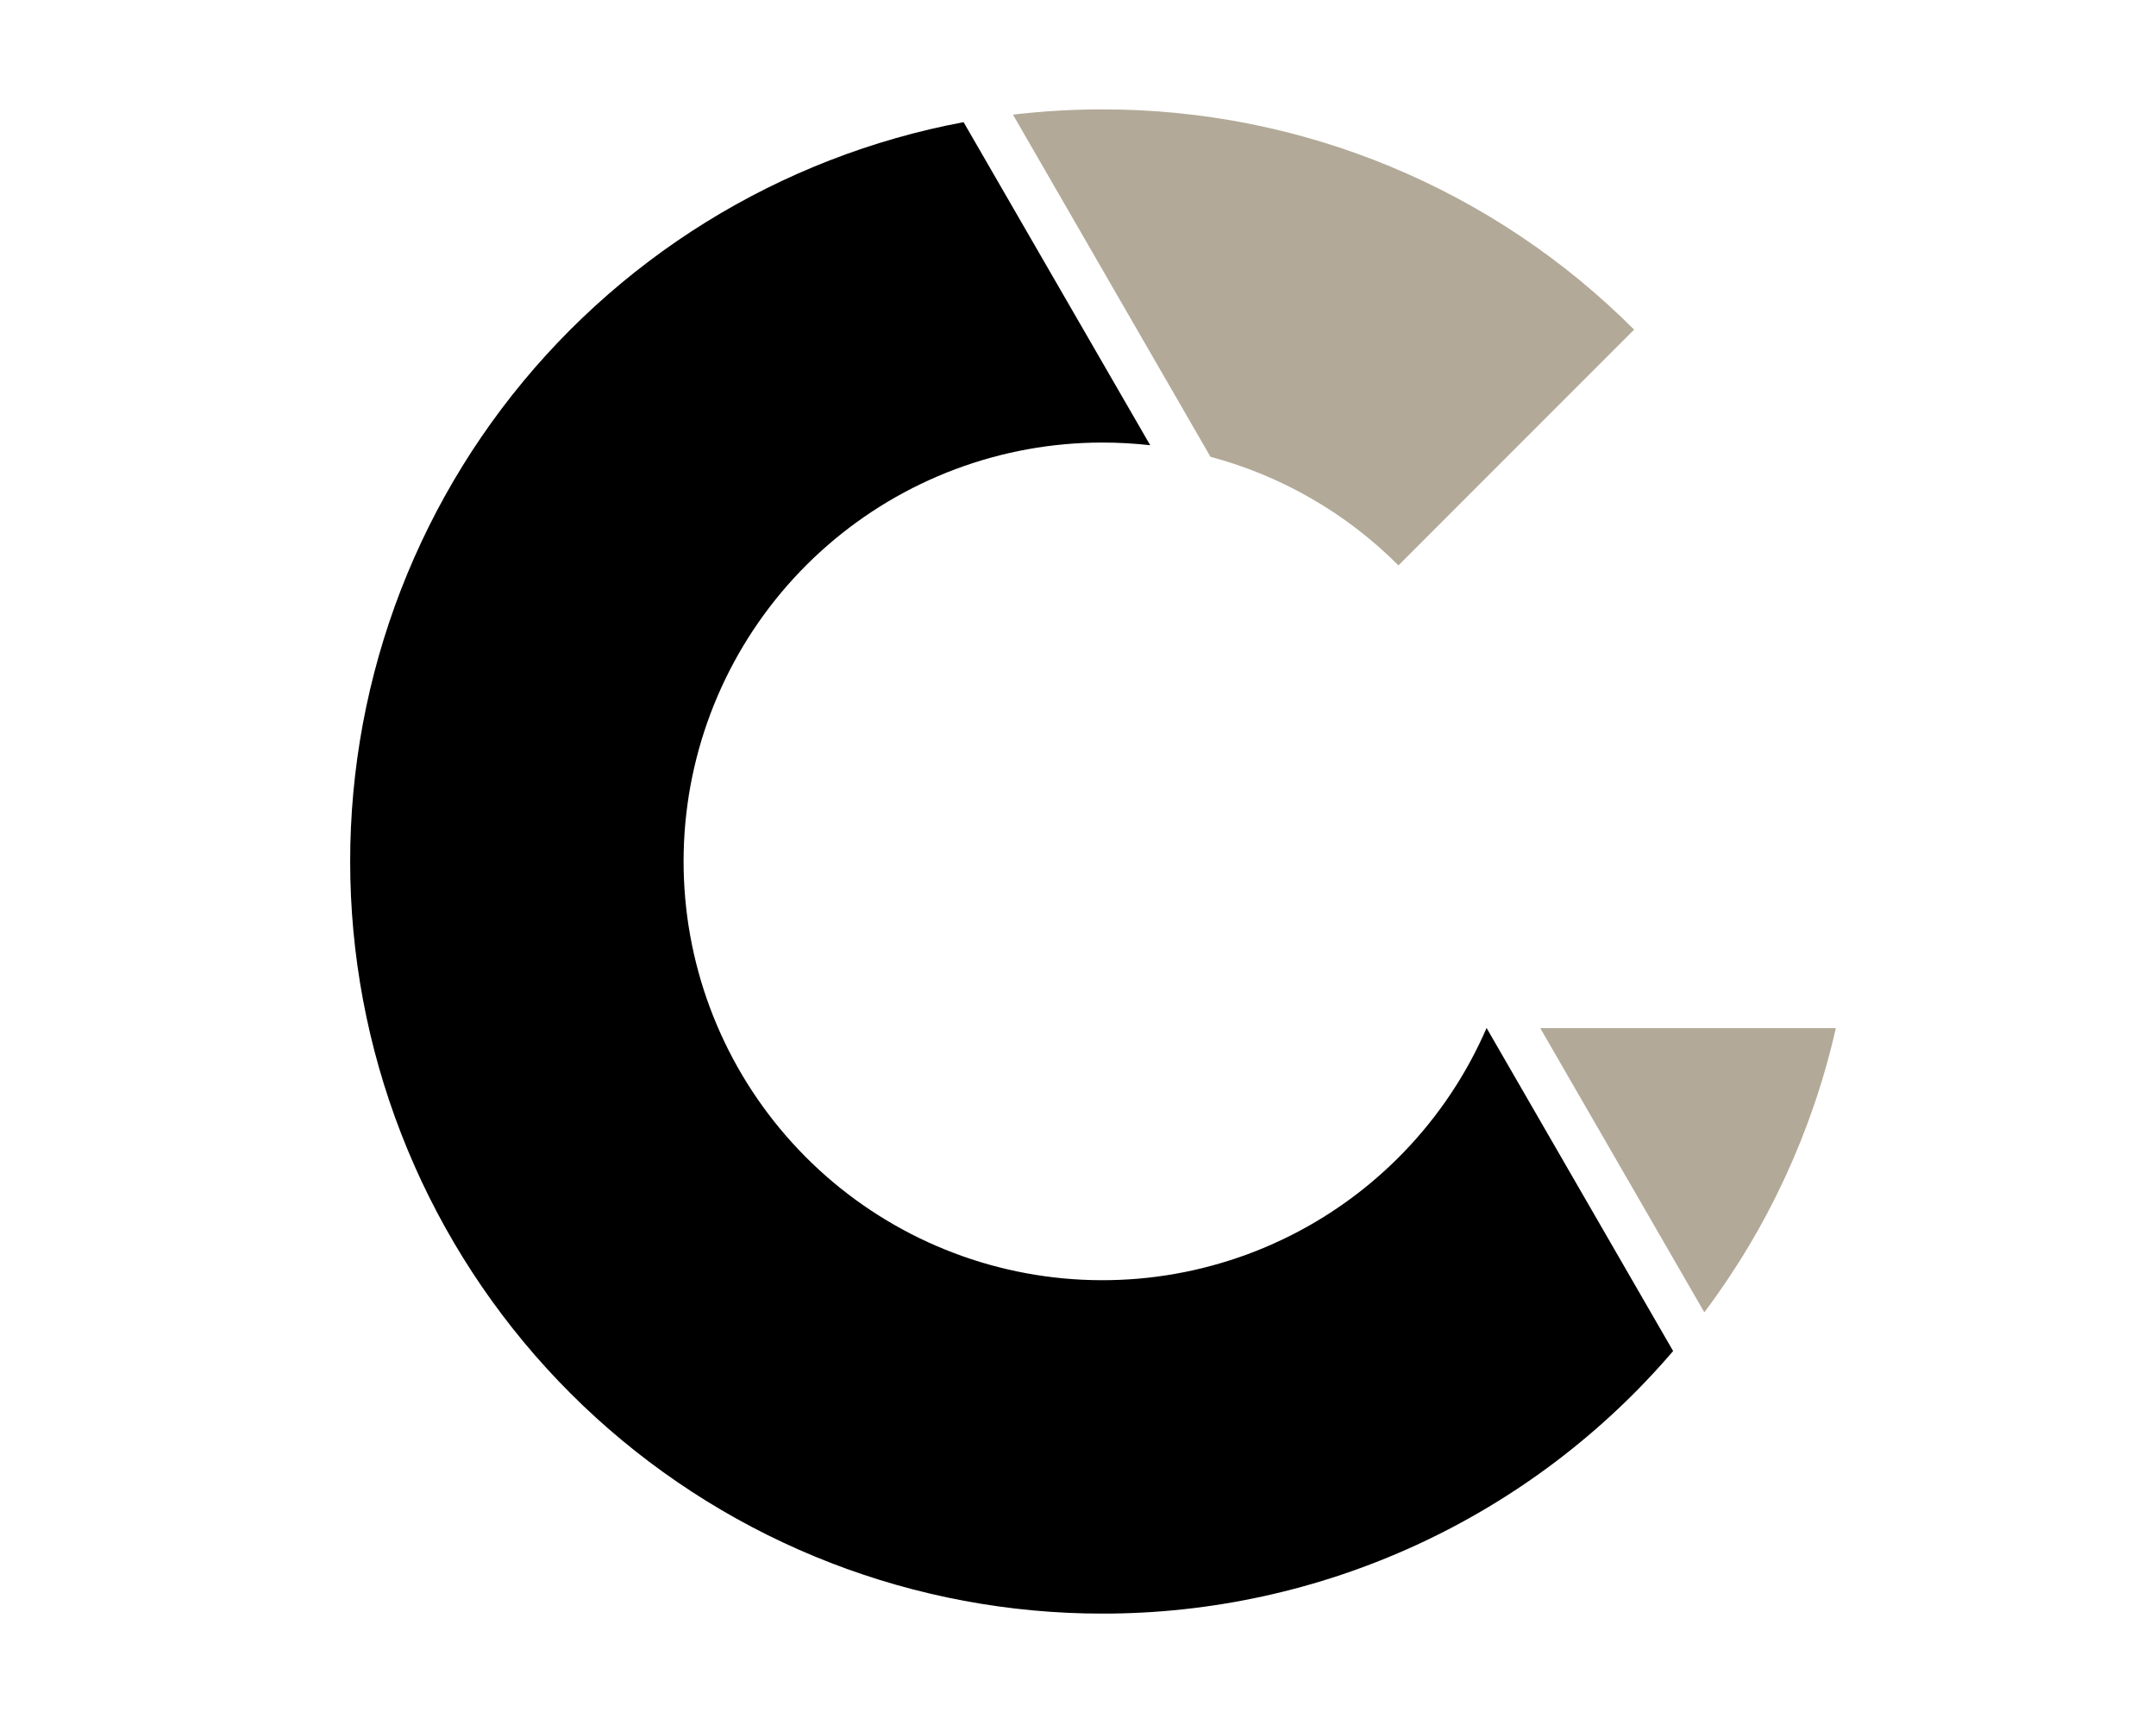 <?xml version="1.0" encoding="UTF-8"?> <svg xmlns="http://www.w3.org/2000/svg" xmlns:xlink="http://www.w3.org/1999/xlink" width="500" zoomAndPan="magnify" viewBox="0 0 375 300" height="400" preserveAspectRatio="xMidYMid meet" version="1.0"><defs><g></g><clipPath id="14550e4371"><path d="M 176 19 L 319.32 19 L 319.32 229 L 176 229 Z M 176 19 " clip-rule="nonzero"></path></clipPath></defs><rect x="-37.5" width="450" fill="#ffffff" y="-30" height="360" fill-opacity="1"></rect><g fill="#b2a998" fill-opacity="1"><g transform="translate(292.497, 202.628)"><g><path d="M 1.828 -2.234 C 1.828 -3.109 2.062 -3.77 2.531 -4.219 C 3 -4.664 3.68 -4.891 4.578 -4.891 C 5.441 -4.891 6.109 -4.66 6.578 -4.203 C 7.055 -3.742 7.297 -3.086 7.297 -2.234 C 7.297 -1.41 7.055 -0.758 6.578 -0.281 C 6.098 0.188 5.43 0.422 4.578 0.422 C 3.703 0.422 3.023 0.191 2.547 -0.266 C 2.066 -0.734 1.828 -1.391 1.828 -2.234 Z M 1.828 -2.234 "></path></g></g></g><path fill="#000000" d="M 191.734 280.625 C 196.438 280.633 201.125 280.383 205.801 279.879 C 210.477 279.375 215.113 278.621 219.707 277.617 C 224.301 276.613 228.824 275.367 233.285 273.875 C 237.742 272.379 242.109 270.652 246.383 268.688 C 250.652 266.723 254.809 264.531 258.844 262.117 C 262.879 259.703 266.773 257.082 270.523 254.246 C 274.277 251.41 277.863 248.383 281.289 245.16 C 284.711 241.938 287.953 238.539 291.012 234.965 L 258.566 178.781 C 257.699 180.777 256.746 182.734 255.707 184.645 C 254.664 186.559 253.539 188.422 252.328 190.234 C 251.121 192.047 249.832 193.801 248.465 195.496 C 247.098 197.191 245.66 198.824 244.148 200.391 C 242.633 201.957 241.055 203.457 239.406 204.879 C 237.762 206.305 236.055 207.656 234.285 208.926 C 232.516 210.199 230.695 211.391 228.82 212.5 C 226.945 213.609 225.027 214.633 223.059 215.566 C 221.094 216.504 219.09 217.352 217.047 218.109 C 215.004 218.863 212.93 219.527 210.828 220.098 C 208.727 220.672 206.602 221.145 204.457 221.527 C 202.312 221.906 200.156 222.191 197.984 222.379 C 195.816 222.562 193.641 222.652 191.465 222.645 C 189.285 222.637 187.113 222.531 184.941 222.328 C 182.773 222.125 180.617 221.824 178.477 221.43 C 176.336 221.031 174.215 220.539 172.117 219.953 C 170.02 219.367 167.953 218.688 165.918 217.914 C 163.879 217.145 161.883 216.281 159.922 215.332 C 157.961 214.379 156.051 213.34 154.184 212.219 C 152.316 211.094 150.504 209.891 148.746 208.605 C 146.988 207.32 145.289 205.957 143.652 204.52 C 142.02 203.082 140.449 201.574 138.949 199.996 C 137.449 198.418 136.02 196.773 134.668 195.066 C 133.312 193.359 132.039 191.598 130.844 189.777 C 129.648 187.957 128.535 186.086 127.508 184.164 C 126.48 182.242 125.543 180.281 124.691 178.277 C 123.84 176.27 123.078 174.23 122.41 172.16 C 121.742 170.086 121.168 167.988 120.688 165.863 C 120.207 163.738 119.824 161.594 119.535 159.438 C 119.25 157.277 119.059 155.109 118.965 152.934 C 118.871 150.758 118.875 148.582 118.977 146.406 C 119.078 144.23 119.277 142.062 119.574 139.906 C 119.867 137.746 120.262 135.605 120.75 133.484 C 121.238 131.359 121.82 129.262 122.496 127.191 C 123.172 125.121 123.938 123.086 124.797 121.086 C 125.656 119.082 126.602 117.125 127.637 115.207 C 128.672 113.289 129.789 111.422 130.992 109.605 C 132.195 107.789 133.477 106.031 134.836 104.328 C 136.195 102.629 137.629 100.992 139.137 99.418 C 140.641 97.844 142.215 96.344 143.859 94.91 C 145.5 93.48 147.203 92.125 148.965 90.844 C 150.727 89.566 152.547 88.367 154.414 87.25 C 156.285 86.137 158.203 85.105 160.168 84.16 C 162.129 83.219 164.129 82.363 166.172 81.598 C 168.211 80.832 170.281 80.164 172.379 79.582 C 174.48 79.004 176.602 78.52 178.742 78.133 C 180.887 77.742 183.043 77.453 185.215 77.258 C 187.383 77.062 189.555 76.965 191.734 76.965 C 194.52 76.965 197.293 77.121 200.059 77.43 L 167.598 21.242 C 165.617 21.613 163.648 22.031 161.688 22.492 C 159.727 22.957 157.777 23.461 155.84 24.016 C 153.902 24.566 151.98 25.164 150.07 25.805 C 148.16 26.449 146.266 27.133 144.387 27.863 C 142.512 28.59 140.648 29.363 138.809 30.176 C 136.965 30.992 135.145 31.848 133.34 32.746 C 131.539 33.648 129.758 34.586 127.996 35.57 C 126.238 36.551 124.5 37.57 122.789 38.633 C 121.078 39.695 119.391 40.793 117.73 41.934 C 116.066 43.074 114.434 44.25 112.828 45.465 C 111.219 46.68 109.641 47.934 108.094 49.219 C 106.543 50.508 105.023 51.832 103.539 53.188 C 102.051 54.547 100.594 55.938 99.168 57.363 C 97.746 58.789 96.355 60.246 95 61.734 C 93.645 63.227 92.32 64.746 91.035 66.297 C 89.75 67.848 88.5 69.426 87.285 71.035 C 86.074 72.641 84.898 74.277 83.762 75.941 C 82.621 77.602 81.523 79.289 80.465 81.004 C 79.406 82.719 78.387 84.453 77.406 86.215 C 76.426 87.977 75.488 89.758 74.59 91.562 C 73.695 93.363 72.84 95.188 72.027 97.031 C 71.215 98.875 70.445 100.734 69.715 102.613 C 68.988 104.492 68.305 106.387 67.668 108.297 C 67.027 110.207 66.434 112.133 65.883 114.07 C 65.332 116.008 64.828 117.957 64.367 119.918 C 63.906 121.879 63.492 123.852 63.121 125.832 C 62.754 127.812 62.43 129.801 62.152 131.797 C 61.875 133.789 61.645 135.793 61.457 137.797 C 61.273 139.805 61.133 141.812 61.043 143.824 C 60.949 145.836 60.902 147.852 60.906 149.867 C 60.906 151.879 60.953 153.895 61.047 155.906 C 61.141 157.918 61.281 159.926 61.469 161.934 C 61.656 163.938 61.887 165.938 62.168 167.934 C 62.445 169.93 62.77 171.918 63.141 173.898 C 63.512 175.879 63.93 177.848 64.391 179.809 C 64.852 181.77 65.359 183.719 65.91 185.656 C 66.465 187.594 67.059 189.516 67.699 191.426 C 68.34 193.336 69.027 195.23 69.754 197.109 C 70.484 198.988 71.254 200.848 72.07 202.691 C 72.883 204.531 73.738 206.355 74.637 208.16 C 75.535 209.961 76.477 211.742 77.457 213.504 C 78.438 215.262 79.457 217 80.52 218.711 C 81.582 220.422 82.68 222.109 83.82 223.773 C 84.957 225.434 86.137 227.07 87.352 228.676 C 88.562 230.281 89.816 231.863 91.102 233.41 C 92.391 234.961 93.711 236.48 95.07 237.969 C 96.426 239.457 97.82 240.914 99.242 242.336 C 100.668 243.762 102.125 245.152 103.613 246.508 C 105.105 247.863 106.625 249.188 108.172 250.473 C 109.723 251.758 111.301 253.008 112.91 254.223 C 114.52 255.438 116.152 256.613 117.816 257.75 C 119.477 258.891 121.164 259.988 122.879 261.047 C 124.59 262.109 126.328 263.129 128.09 264.109 C 129.848 265.09 131.629 266.027 133.434 266.926 C 135.238 267.82 137.062 268.676 138.902 269.492 C 140.746 270.305 142.609 271.074 144.484 271.801 C 146.363 272.531 148.258 273.215 150.168 273.852 C 152.078 274.492 154.004 275.09 155.941 275.641 C 157.879 276.191 159.828 276.695 161.789 277.156 C 163.75 277.617 165.723 278.035 167.703 278.402 C 169.684 278.773 171.668 279.098 173.664 279.375 C 175.66 279.652 177.66 279.887 179.668 280.07 C 181.672 280.258 183.684 280.395 185.695 280.488 C 187.707 280.582 189.719 280.629 191.734 280.625 " fill-opacity="1" fill-rule="evenodd"></path><g clip-path="url(#14550e4371)"><path fill="#b2a998" d="M 267.906 178.812 L 296.441 228.23 C 301.953 220.891 306.637 213.059 310.492 204.73 C 314.344 196.402 317.285 187.762 319.312 178.812 Z M 243.234 98.328 L 284.227 57.328 C 281.199 54.297 278.031 51.418 274.723 48.699 C 271.414 45.977 267.977 43.426 264.414 41.043 C 260.855 38.66 257.184 36.461 253.406 34.438 C 249.629 32.418 245.762 30.59 241.801 28.949 C 237.844 27.309 233.812 25.867 229.715 24.625 C 225.613 23.383 221.461 22.348 217.258 21.512 C 213.055 20.68 208.824 20.055 204.559 19.641 C 200.293 19.223 196.02 19.02 191.734 19.023 C 186.535 19.023 181.352 19.328 176.188 19.938 L 210.543 79.445 C 216.73 81.098 222.594 83.527 228.137 86.727 C 233.68 89.93 238.715 93.797 243.234 98.328 Z M 243.234 98.328 " fill-opacity="1" fill-rule="evenodd"></path></g></svg> 